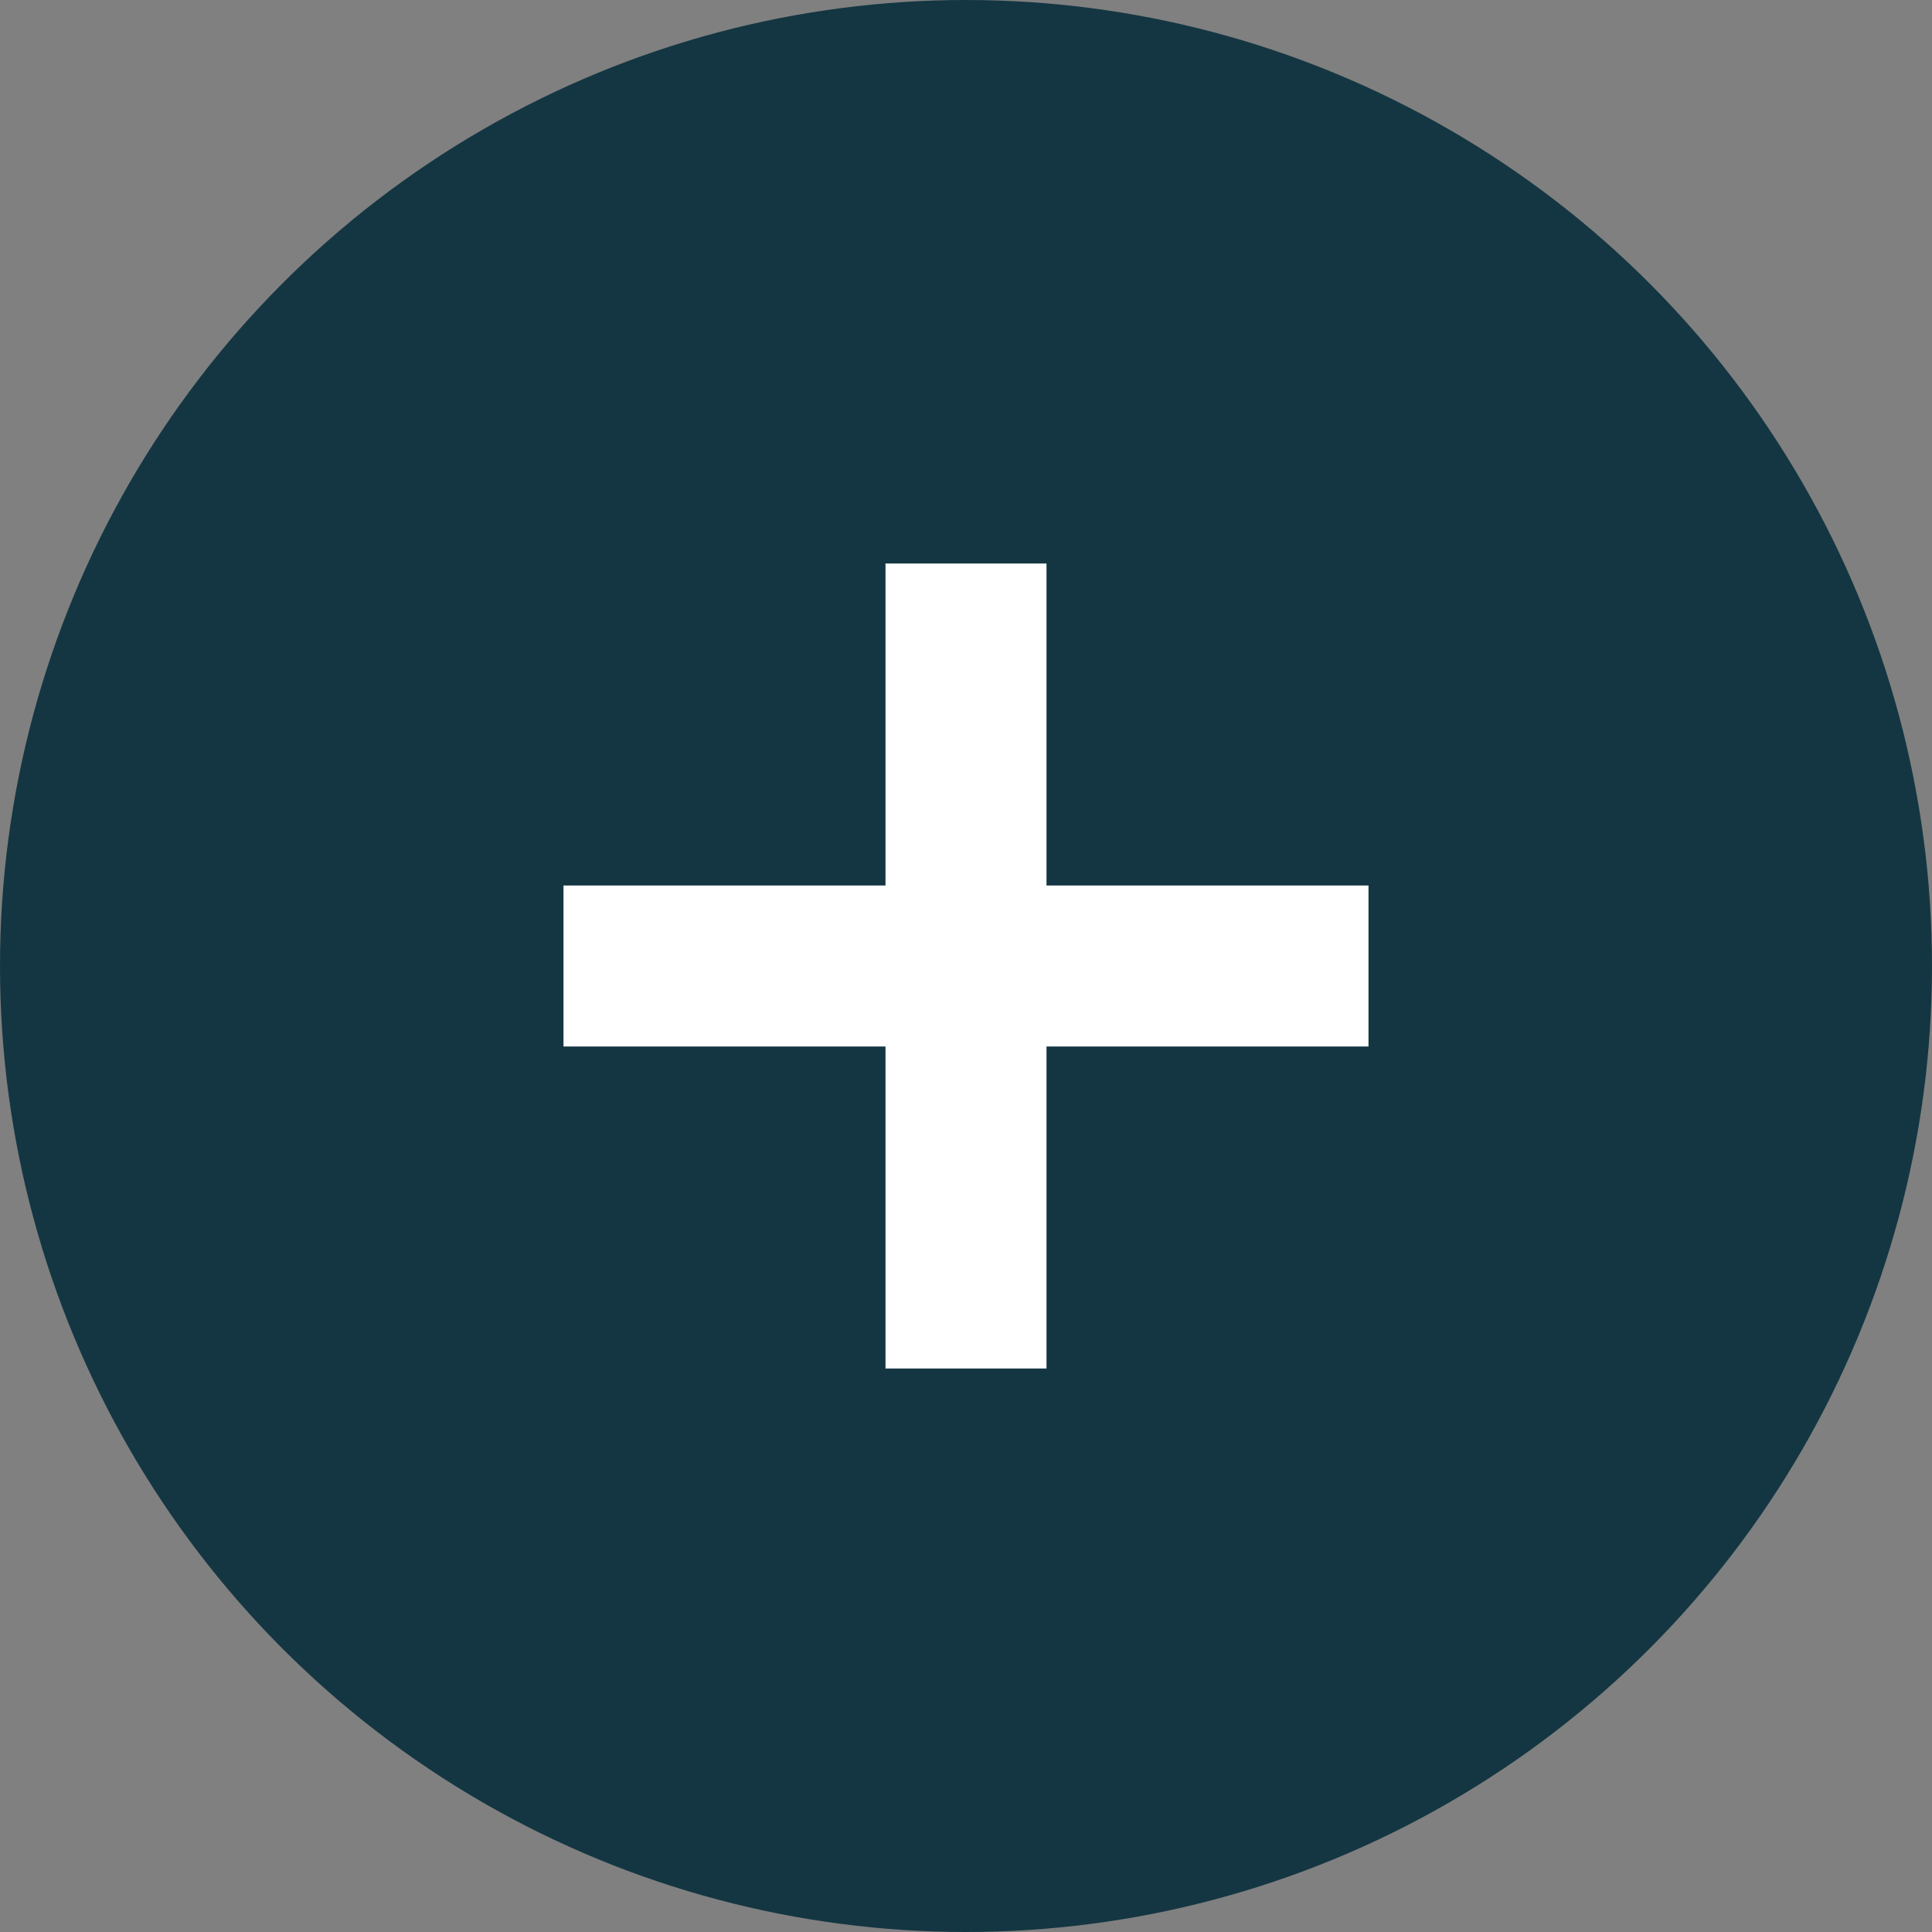 <svg width="24" height="24" viewBox="0 0 24 24" fill="none" xmlns="http://www.w3.org/2000/svg">
<rect x="0" y="0" width="24" height="24" fill="#808080" stroke="none"/>
<circle cx="12" cy="12" r="12" fill="#143642"/>
<rect x="11" y="7" width="2" height="10" fill="white"/>
<rect x="17" y="11" width="2" height="10" transform="rotate(90 17 11)" fill="white"/>
</svg>
